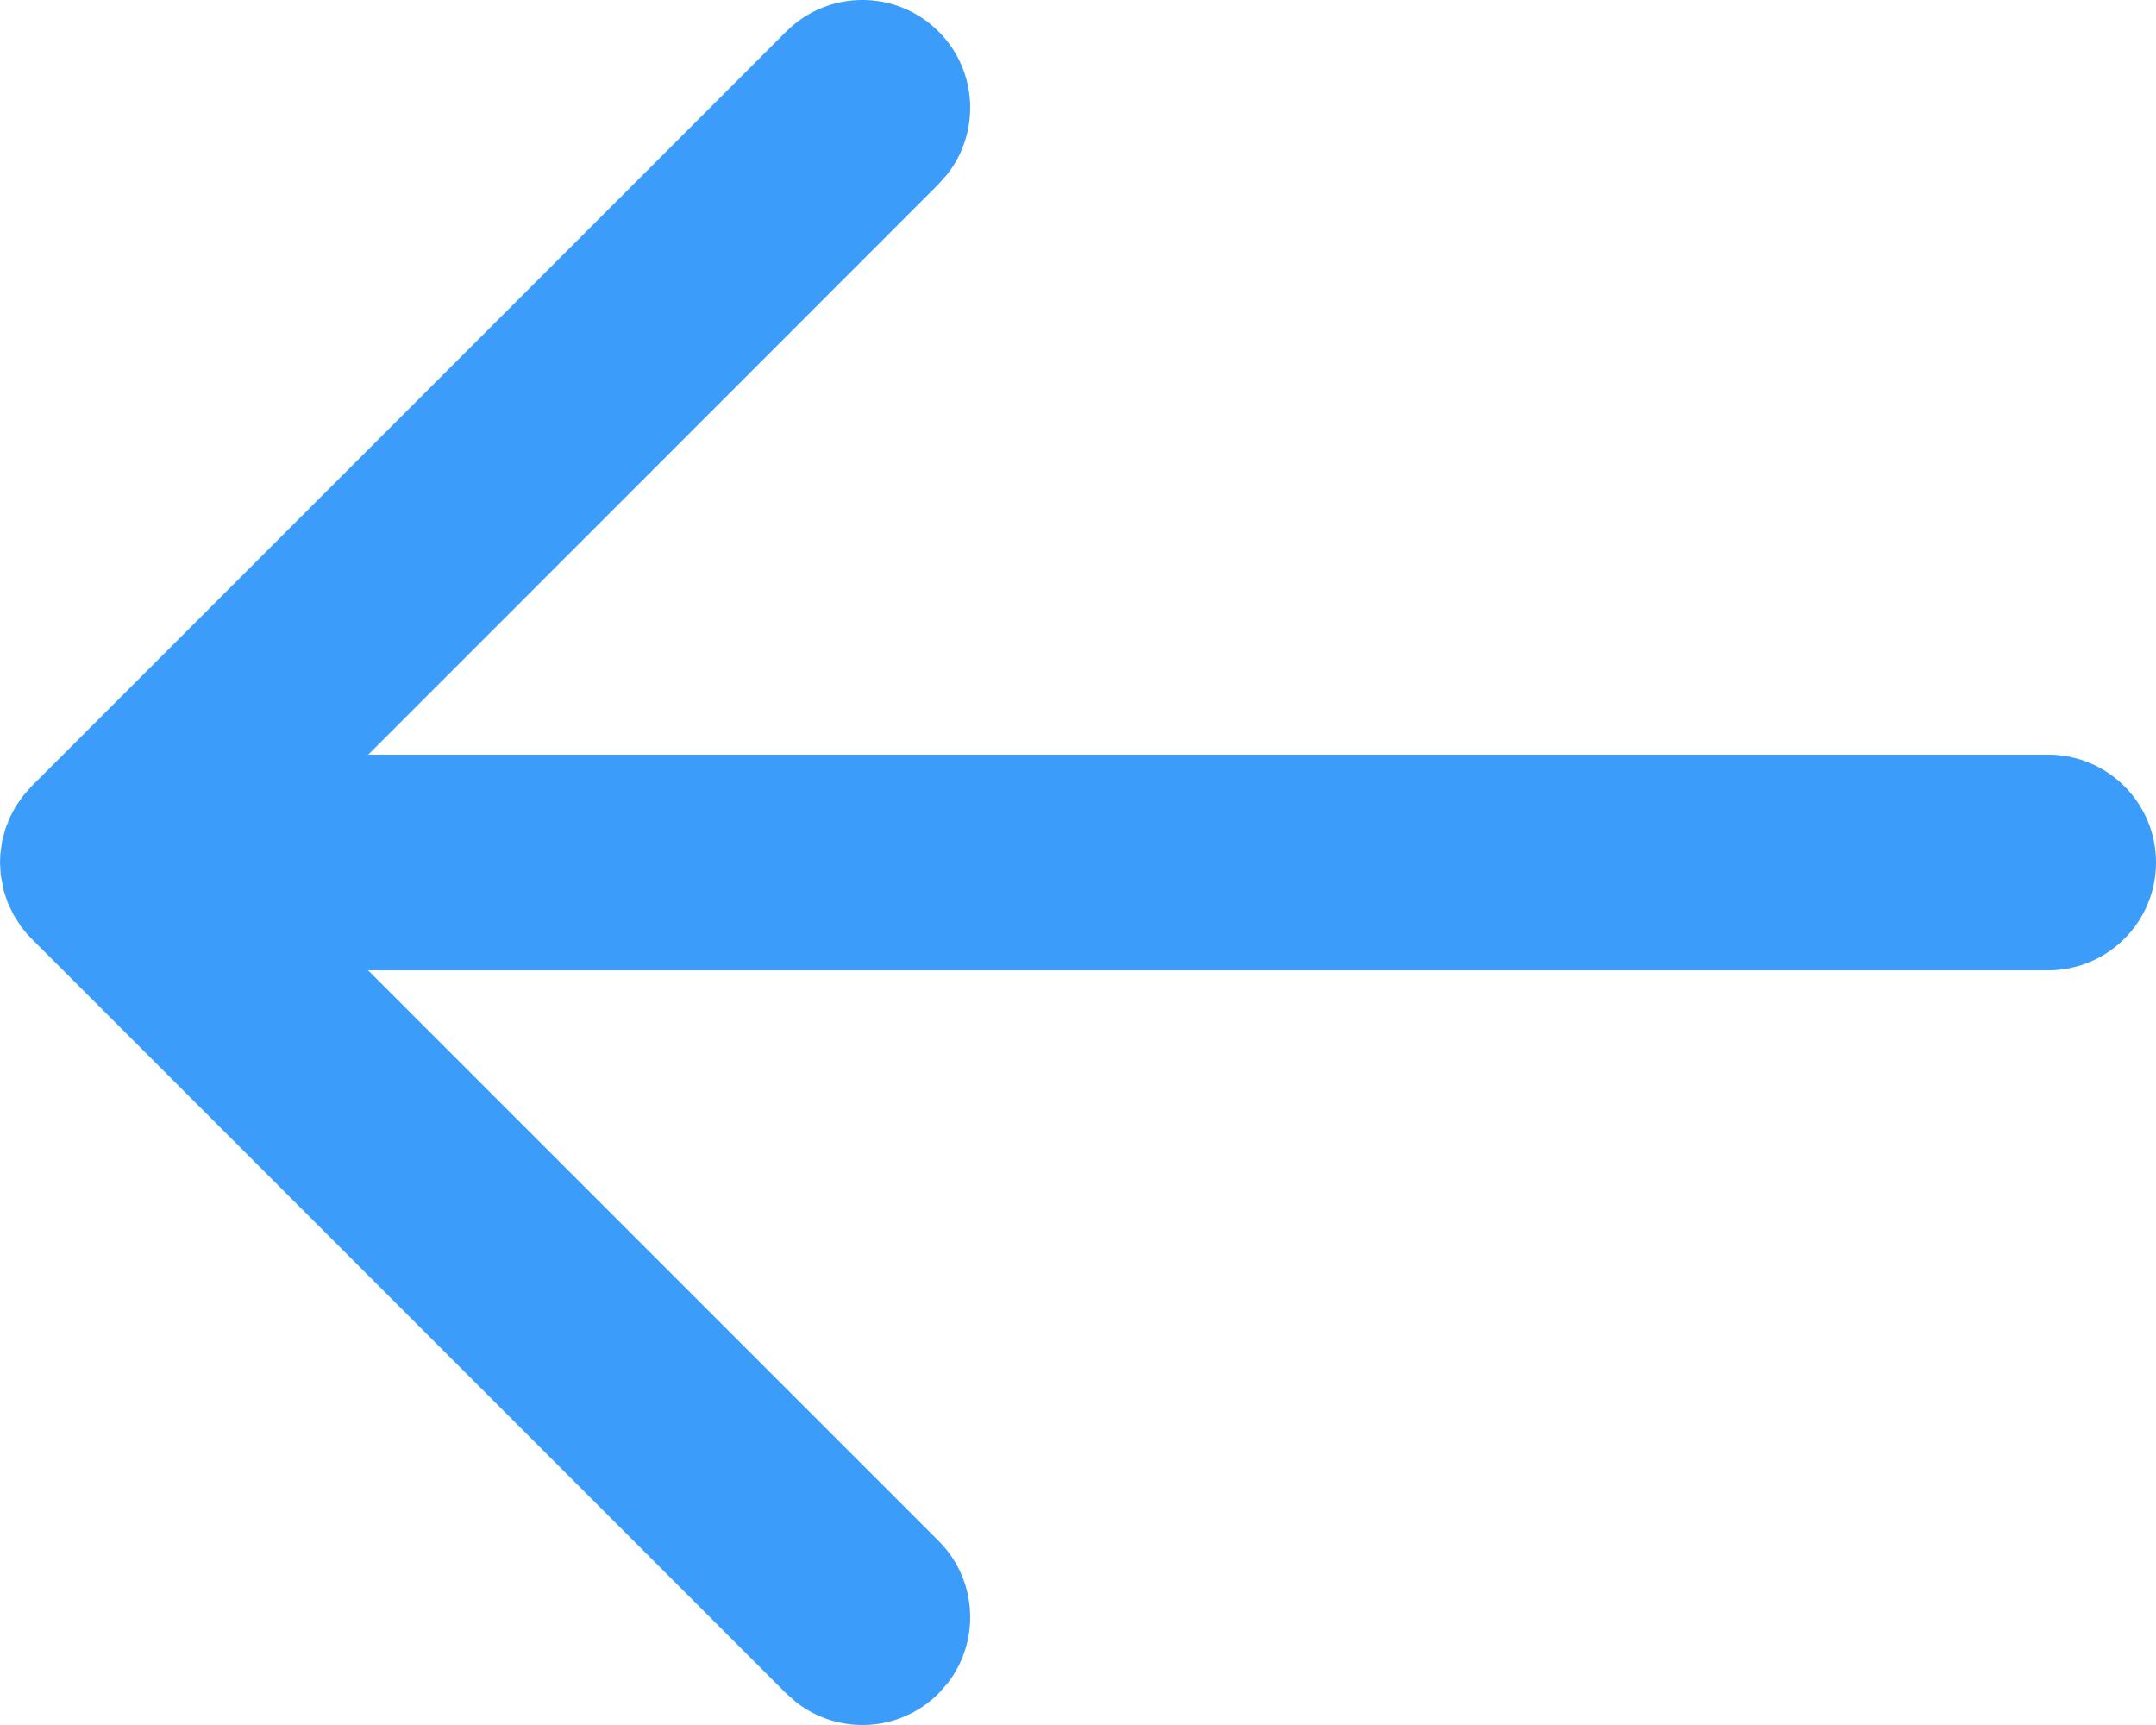 <svg xmlns="http://www.w3.org/2000/svg" viewBox="0 0 20 16" height="16" width="20"><g xmlns="http://www.w3.org/2000/svg" transform="matrix(-1 0 0 -1 20 16)"><g transform="translate(0, 0)"><defs><path id="path-1721029832539198" d="M13.21 4.387 C13.21 4.387 13.293 4.293 13.293 4.293 C13.653 3.932 14.221 3.905 14.613 4.21 C14.613 4.21 14.707 4.293 14.707 4.293 C14.707 4.293 21.707 11.293 21.707 11.293 C21.707 11.293 21.749 11.337 21.749 11.337 C21.749 11.337 21.749 11.337 21.749 11.337 C21.749 11.337 21.804 11.405 21.804 11.405 C21.804 11.405 21.804 11.405 21.804 11.405 C21.804 11.405 21.875 11.516 21.875 11.516 C21.875 11.516 21.875 11.516 21.875 11.516 C21.875 11.516 21.929 11.629 21.929 11.629 C21.929 11.629 21.929 11.629 21.929 11.629 C21.929 11.629 21.964 11.734 21.964 11.734 C21.964 11.734 21.964 11.734 21.964 11.734 C21.964 11.734 21.993 11.882 21.993 11.882 C21.993 11.882 21.993 11.882 21.993 11.882 C21.993 11.882 22 12 22 12 C22 12 22 12 22 12 C22 12 21.997 12.075 21.997 12.075 C21.997 12.075 21.997 12.075 21.997 12.075 C21.997 12.075 21.98 12.201 21.98 12.201 C21.98 12.201 21.98 12.201 21.98 12.201 C21.98 12.201 21.95 12.312 21.95 12.312 C21.95 12.312 21.95 12.312 21.95 12.312 C21.95 12.312 21.906 12.423 21.906 12.423 C21.906 12.423 21.906 12.423 21.906 12.423 C21.906 12.423 21.854 12.521 21.854 12.521 C21.854 12.521 21.854 12.521 21.854 12.521 C21.854 12.521 21.78 12.625 21.78 12.625 C21.78 12.625 21.78 12.625 21.78 12.625 C21.78 12.625 21.707 12.707 21.707 12.707 C21.707 12.707 14.707 19.707 14.707 19.707 C14.317 20.098 13.683 20.098 13.293 19.707 C12.932 19.347 12.905 18.779 13.21 18.387 C13.21 18.387 13.293 18.293 13.293 18.293 C13.293 18.293 18.584 13 18.584 13 C18.584 13 3 13 3 13 C2.448 13 2 12.552 2 12 C2 11.448 2.448 11 3 11 C3 11 18.586 11 18.586 11 C18.586 11 13.293 5.707 13.293 5.707 C12.932 5.347 12.905 4.779 13.21 4.387 C13.21 4.387 13.293 4.293 13.293 4.293 C13.293 4.293 13.21 4.387 13.21 4.387 Z" vector-effect="non-scaling-stroke" /></defs><g transform="translate(-2, -4)"><path style="stroke-width: 0px; stroke-linecap: butt; stroke-linejoin: miter; fill: rgb(59, 156, 249);" d="M13.21 4.387 C13.21 4.387 13.293 4.293 13.293 4.293 C13.653 3.932 14.221 3.905 14.613 4.21 C14.613 4.21 14.707 4.293 14.707 4.293 C14.707 4.293 21.707 11.293 21.707 11.293 C21.707 11.293 21.749 11.337 21.749 11.337 C21.749 11.337 21.749 11.337 21.749 11.337 C21.749 11.337 21.804 11.405 21.804 11.405 C21.804 11.405 21.804 11.405 21.804 11.405 C21.804 11.405 21.875 11.516 21.875 11.516 C21.875 11.516 21.875 11.516 21.875 11.516 C21.875 11.516 21.929 11.629 21.929 11.629 C21.929 11.629 21.929 11.629 21.929 11.629 C21.929 11.629 21.964 11.734 21.964 11.734 C21.964 11.734 21.964 11.734 21.964 11.734 C21.964 11.734 21.993 11.882 21.993 11.882 C21.993 11.882 21.993 11.882 21.993 11.882 C21.993 11.882 22 12 22 12 C22 12 22 12 22 12 C22 12 21.997 12.075 21.997 12.075 C21.997 12.075 21.997 12.075 21.997 12.075 C21.997 12.075 21.98 12.201 21.98 12.201 C21.98 12.201 21.98 12.201 21.98 12.201 C21.98 12.201 21.95 12.312 21.95 12.312 C21.95 12.312 21.95 12.312 21.95 12.312 C21.95 12.312 21.906 12.423 21.906 12.423 C21.906 12.423 21.906 12.423 21.906 12.423 C21.906 12.423 21.854 12.521 21.854 12.521 C21.854 12.521 21.854 12.521 21.854 12.521 C21.854 12.521 21.78 12.625 21.78 12.625 C21.78 12.625 21.78 12.625 21.78 12.625 C21.78 12.625 21.707 12.707 21.707 12.707 C21.707 12.707 14.707 19.707 14.707 19.707 C14.317 20.098 13.683 20.098 13.293 19.707 C12.932 19.347 12.905 18.779 13.21 18.387 C13.21 18.387 13.293 18.293 13.293 18.293 C13.293 18.293 18.584 13 18.584 13 C18.584 13 3 13 3 13 C2.448 13 2 12.552 2 12 C2 11.448 2.448 11 3 11 C3 11 18.586 11 18.586 11 C18.586 11 13.293 5.707 13.293 5.707 C12.932 5.347 12.905 4.779 13.21 4.387 C13.21 4.387 13.293 4.293 13.293 4.293 C13.293 4.293 13.21 4.387 13.21 4.387 Z" vector-effect="non-scaling-stroke" /></g></g></g></svg>
